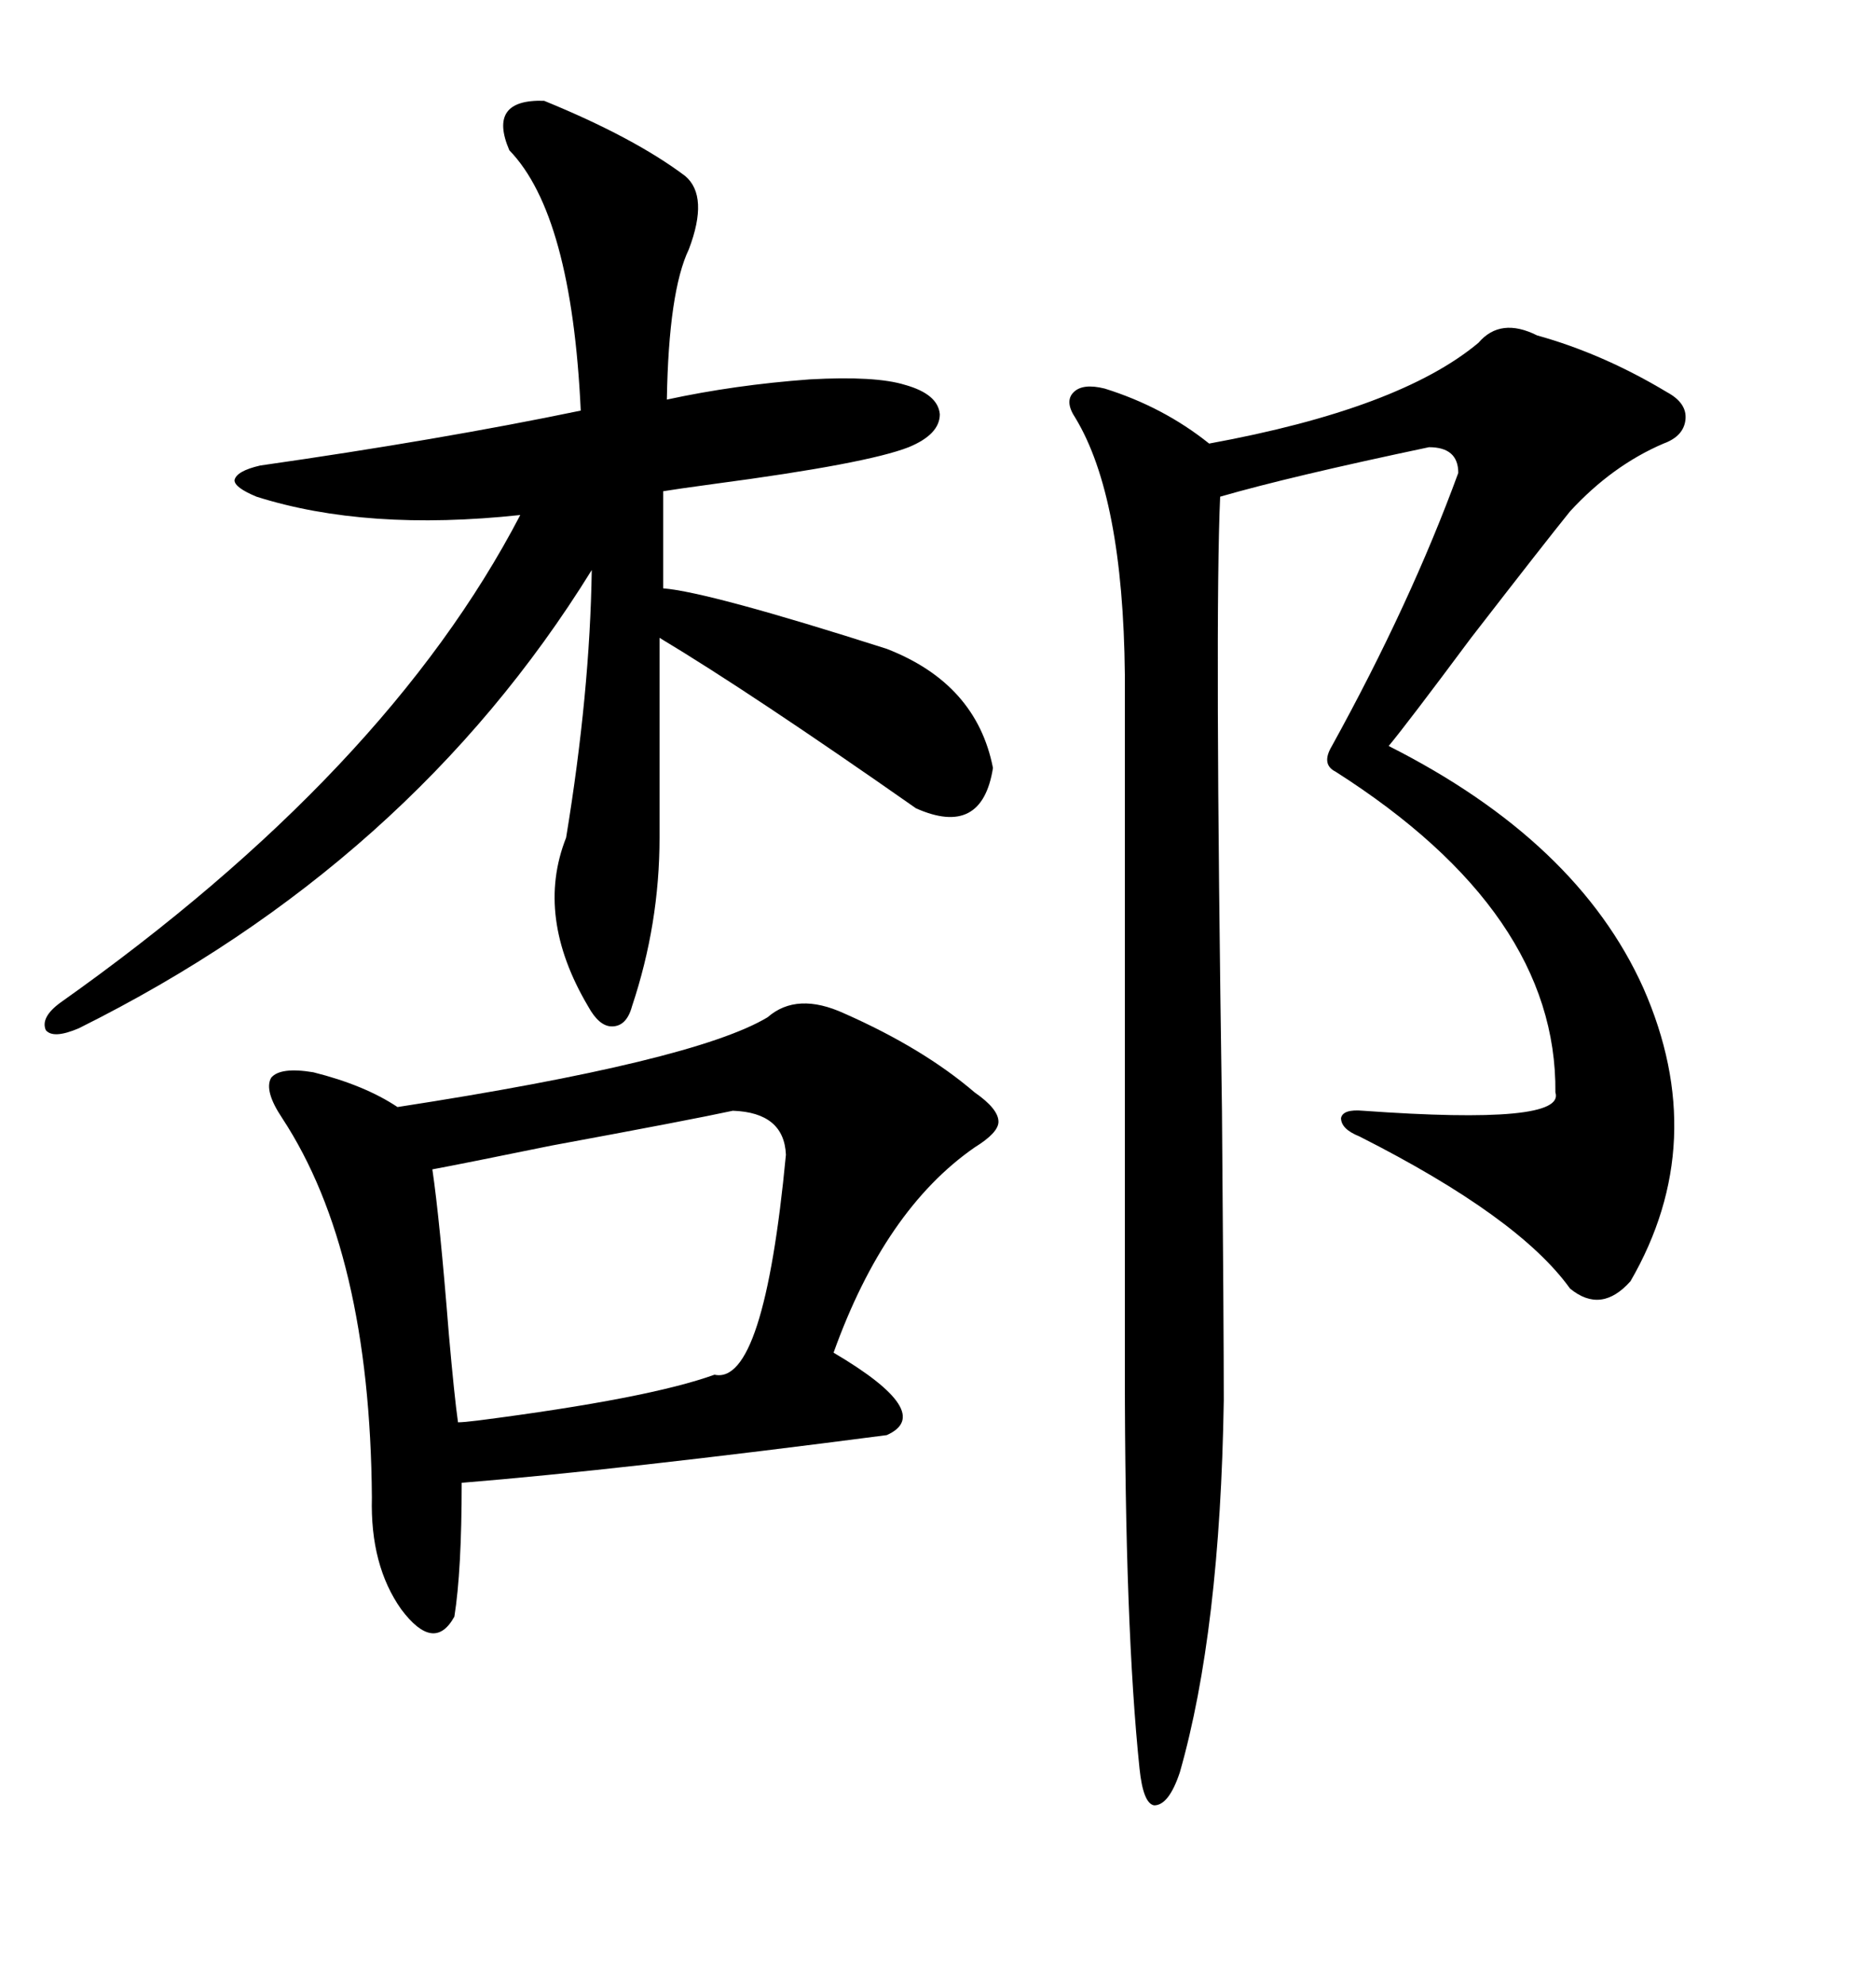 <svg xmlns="http://www.w3.org/2000/svg" xmlns:xlink="http://www.w3.org/1999/xlink" width="300" height="317.285"><path d="M245.80 53.61L245.80 53.61Q256.35 56.54 266.60 62.70L266.60 62.70Q269.82 64.45 269.53 67.09L269.53 67.09Q269.24 69.73 266.02 70.90L266.02 70.90Q257.81 74.41 251.07 81.74L251.07 81.74Q247.27 86.43 235.25 101.95L235.25 101.95Q225 115.72 222.07 119.24L222.07 119.24Q252.25 134.47 262.79 157.91L262.79 157.91Q273.63 182.52 260.74 204.79L260.74 204.79Q256.05 210.06 251.07 205.96L251.07 205.96Q242.87 194.53 217.38 181.64L217.38 181.64Q214.45 180.47 214.45 178.71L214.45 178.71Q214.75 177.25 217.97 177.54L217.97 177.54Q250.49 179.88 248.73 174.61L248.73 174.61Q249.02 145.90 213.57 123.34L213.57 123.34Q211.23 122.17 212.99 119.24L212.99 119.24Q225.59 96.39 233.20 75.59L233.20 75.59Q233.20 71.48 228.52 71.48L228.52 71.48Q206.25 76.17 195.12 79.39L195.12 79.39Q194.24 98.73 195.41 177.54L195.41 177.54Q195.70 212.70 195.70 223.83L195.70 223.83Q195.12 260.74 188.67 283.30L188.67 283.30Q186.91 288.57 184.57 288.57L184.57 288.57Q182.81 288.28 182.23 282.71L182.23 282.71Q179.88 260.16 179.88 219.14L179.88 219.14L179.88 107.81Q179.59 79.39 171.97 66.80L171.97 66.80Q170.21 64.16 171.68 62.70L171.68 62.70Q173.14 61.23 176.66 62.11L176.66 62.11Q186.04 65.04 193.36 70.90L193.36 70.90Q223.83 65.33 236.43 54.79L236.43 54.79Q239.94 50.68 245.80 53.61ZM135.06 162.01L135.06 162.01Q147.66 167.58 155.86 174.61L155.86 174.61Q159.67 177.25 159.67 179.30L159.67 179.30Q159.67 181.05 155.86 183.40L155.86 183.40Q141.50 193.36 133.30 216.21L133.30 216.21Q149.71 225.88 141.80 229.39L141.80 229.39Q99.02 234.96 73.83 237.01L73.83 237.01Q73.83 251.07 72.66 258.40L72.66 258.40Q69.43 264.26 64.16 257.23L64.16 257.23Q59.18 250.20 59.47 239.36L59.47 239.36Q59.18 200.10 45.12 178.71L45.12 178.71Q42.19 174.32 43.36 172.27L43.36 172.27Q44.82 170.51 50.10 171.39L50.10 171.39Q58.30 173.44 63.57 176.95L63.57 176.95Q111.04 169.63 122.75 162.60L122.75 162.60Q127.44 158.50 135.06 162.01ZM87.01 16.11L87.01 16.11Q101.37 21.97 109.57 28.13L109.57 28.13Q113.38 31.35 110.16 39.84L110.16 39.84Q106.93 46.58 106.64 63.87L106.64 63.87Q117.48 61.52 129.49 60.64L129.49 60.64Q140.04 60.06 144.73 61.52L144.73 61.52Q150 62.99 150.29 66.21L150.29 66.21Q150.29 69.43 145.31 71.48L145.31 71.48Q138.57 74.12 114.26 77.34L114.26 77.34Q107.81 78.22 106.05 78.52L106.05 78.52L106.05 94.04Q113.38 94.63 141.80 103.71L141.80 103.71Q156.15 109.28 158.79 122.75L158.79 122.75Q157.03 133.89 146.48 129.20L146.48 129.20Q120.12 110.74 105.47 101.95L105.47 101.95L105.47 133.89Q105.47 147.66 101.07 160.84L101.07 160.84Q100.20 164.06 97.85 164.06L97.85 164.06Q95.80 164.06 94.04 160.84L94.04 160.84Q85.55 146.48 90.53 133.89L90.53 133.89Q94.34 110.74 94.63 91.11L94.63 91.11Q65.63 137.99 12.60 164.36L12.60 164.36Q8.50 166.11 7.32 164.65L7.32 164.65Q6.45 162.60 9.67 160.25L9.67 160.25Q61.82 123.34 83.20 82.32L83.20 82.32Q58.59 84.96 41.02 79.39L41.02 79.39Q37.50 77.93 37.50 76.76L37.50 76.76Q37.79 75.29 41.60 74.41L41.60 74.41Q70.31 70.31 92.87 65.63L92.87 65.63Q91.41 34.28 81.45 24.02L81.45 24.02Q77.93 15.82 87.01 16.11ZM69.14 186.91L69.14 186.91Q70.31 194.82 71.78 213.28L71.78 213.28Q72.66 223.24 73.24 227.34L73.24 227.34Q74.12 227.34 76.46 227.05L76.46 227.05Q103.71 223.54 114.26 219.73L114.26 219.73Q122.17 221.48 125.68 184.57L125.68 184.57Q125.39 177.83 117.19 177.54L117.19 177.54Q110.45 179.00 88.18 183.11L88.18 183.11Q73.83 186.04 69.14 186.91Z"/></svg>